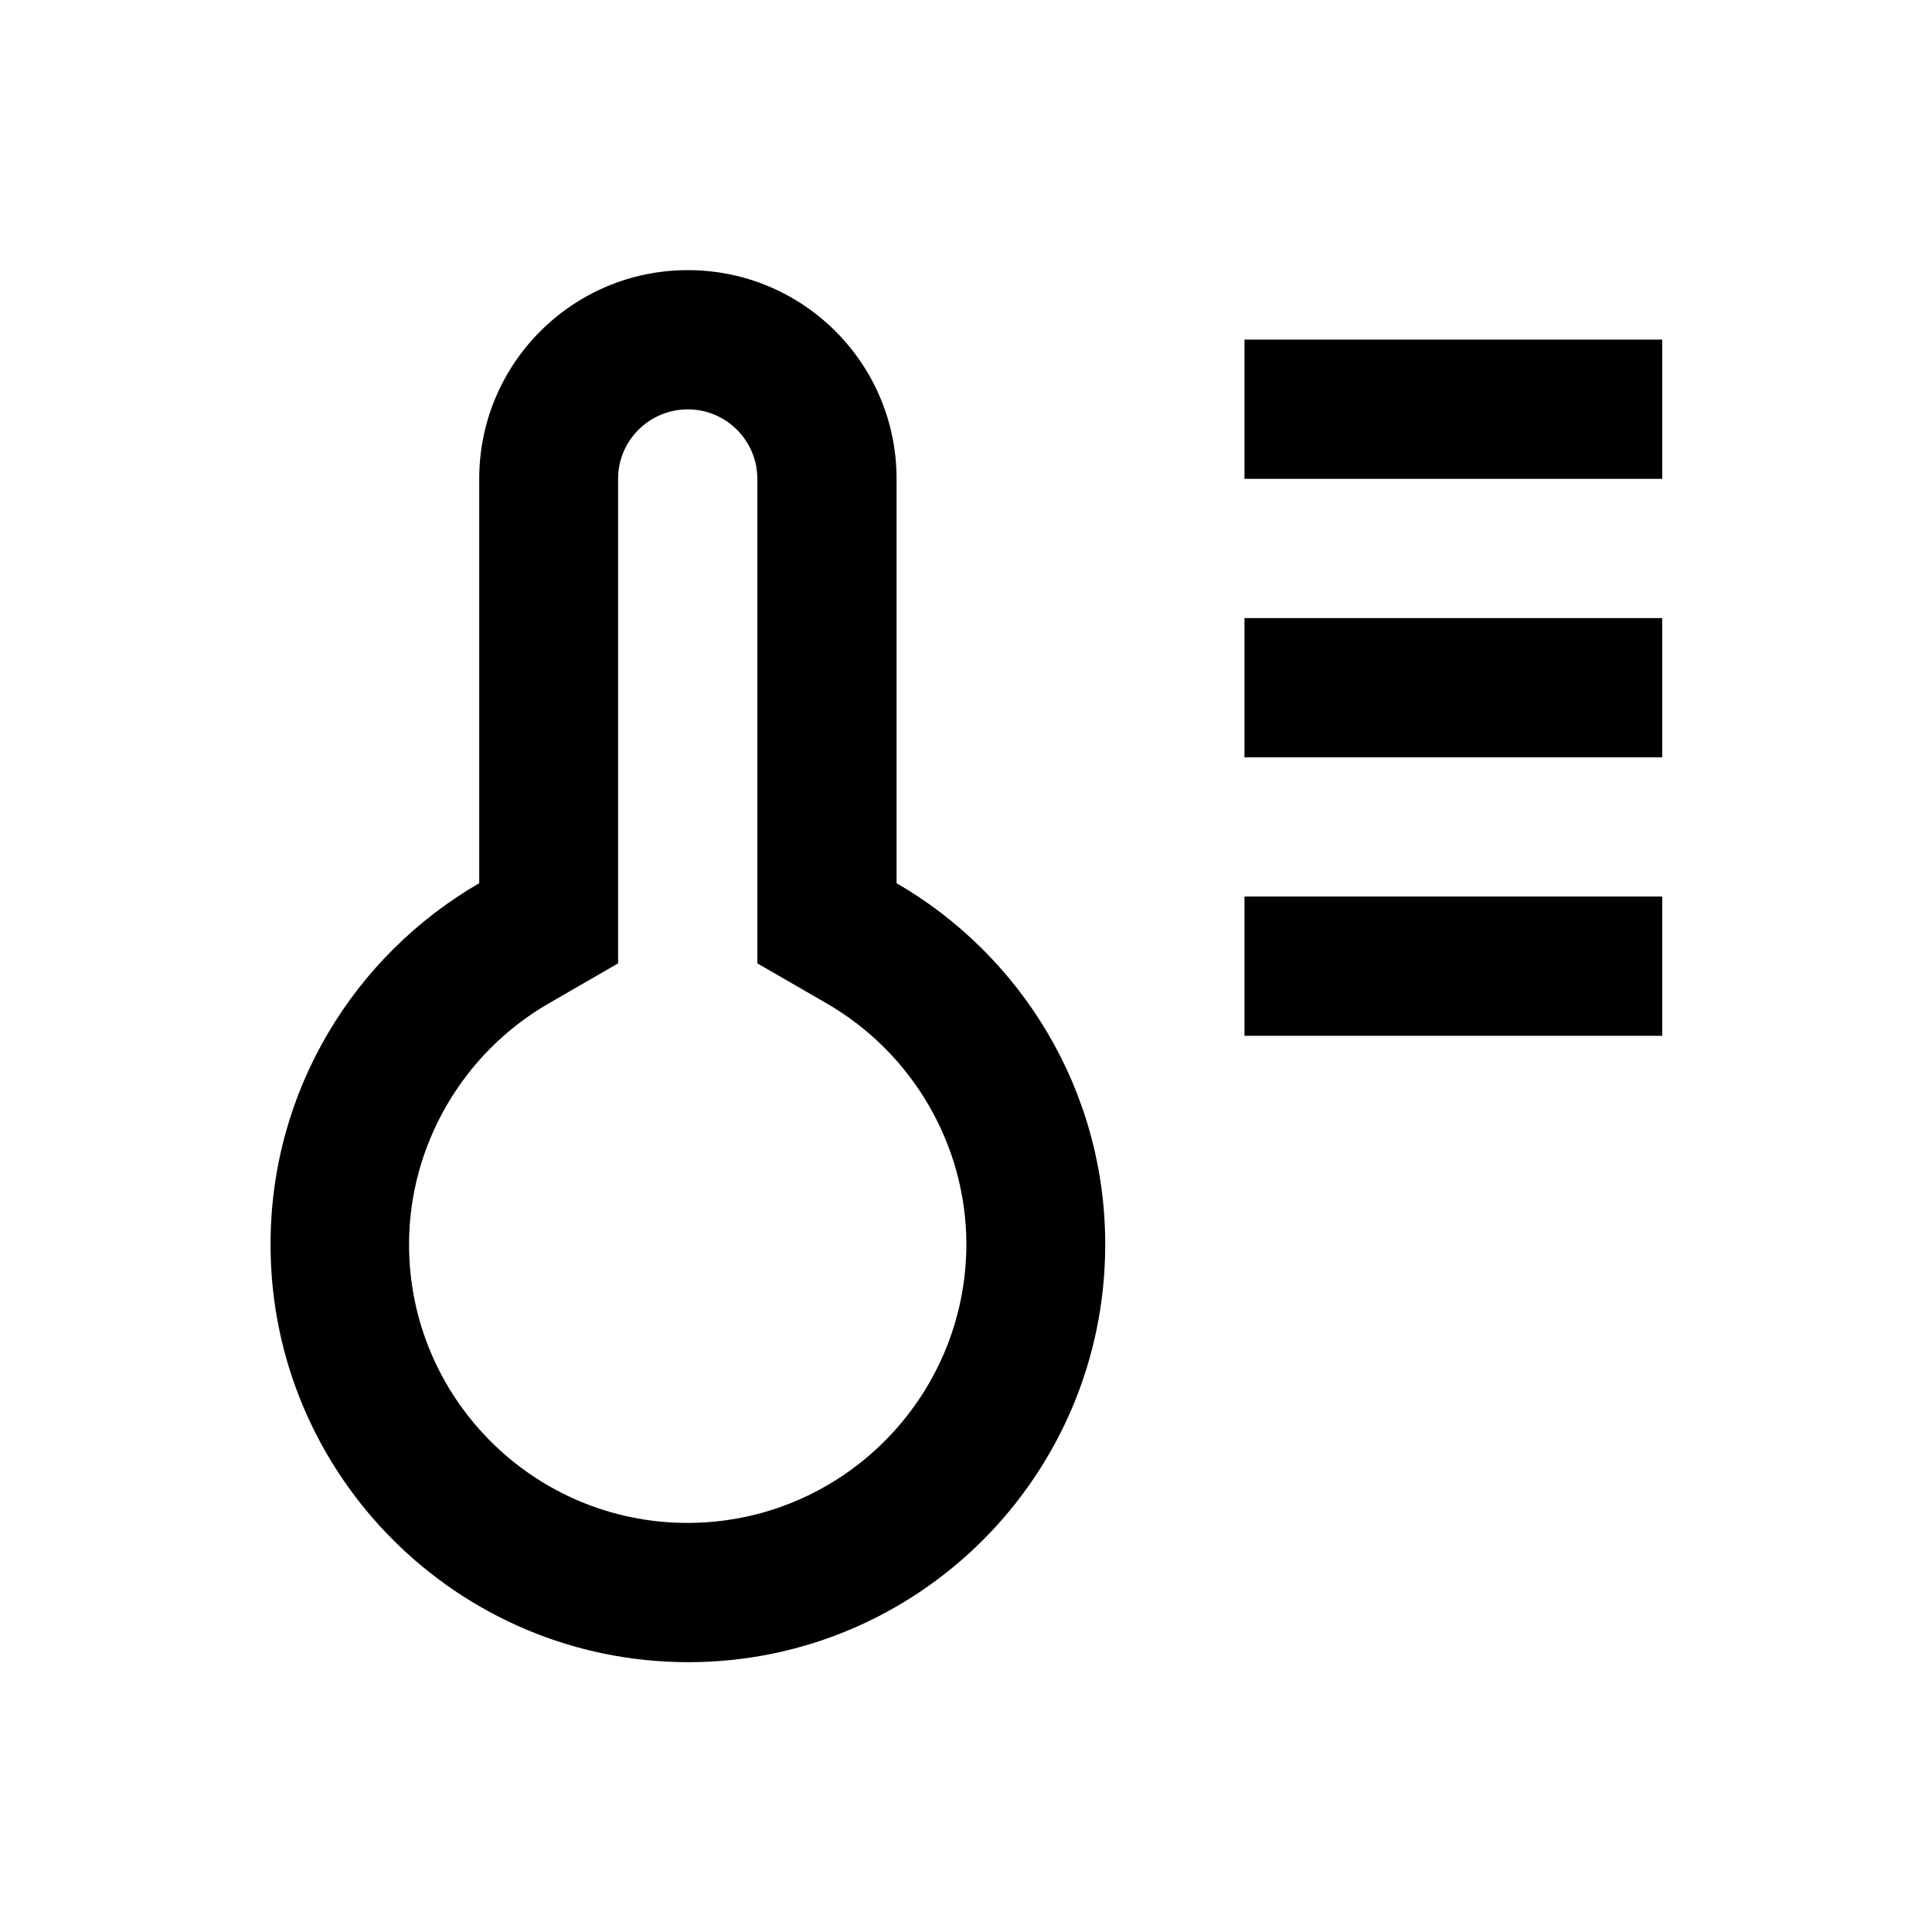 <?xml version="1.0" encoding="UTF-8"?>
<!-- Uploaded to: ICON Repo, www.svgrepo.com, Generator: ICON Repo Mixer Tools -->
<svg fill="#000000" width="800px" height="800px" version="1.1" viewBox="144 144 512 512" xmlns="http://www.w3.org/2000/svg">
 <g>
  <path d="m381.6 378.05v-107.16c0-30.602-24.797-55.301-55.301-55.301-30.602 0-55.301 24.797-55.301 55.301v107.16c-33.062 19.188-55.301 54.809-55.301 95.742 0 61.105 49.594 110.7 110.7 110.7 61.105 0.004 110.5-49.59 110.5-110.7 0-40.934-22.336-76.652-55.301-95.742zm-55.398 169.54c-40.738 0-73.801-33.062-73.801-73.801 0-26.176 14.168-50.676 37-63.863l18.402-10.629-0.004-128.41c0-10.137 8.266-18.402 18.5-18.402 10.137 0 18.402 8.266 18.402 18.402v128.41l18.402 10.629c22.828 13.188 37 37.688 37 63.863-0.102 40.73-33.164 73.793-73.902 73.793z"/>
  <path d="m473.8 234h110.7v36.898h-110.7z"/>
  <path d="m473.8 307.8h110.7v36.898h-110.7z"/>
  <path d="m473.8 381.6h110.7v36.898h-110.7z"/>
 </g>
</svg>